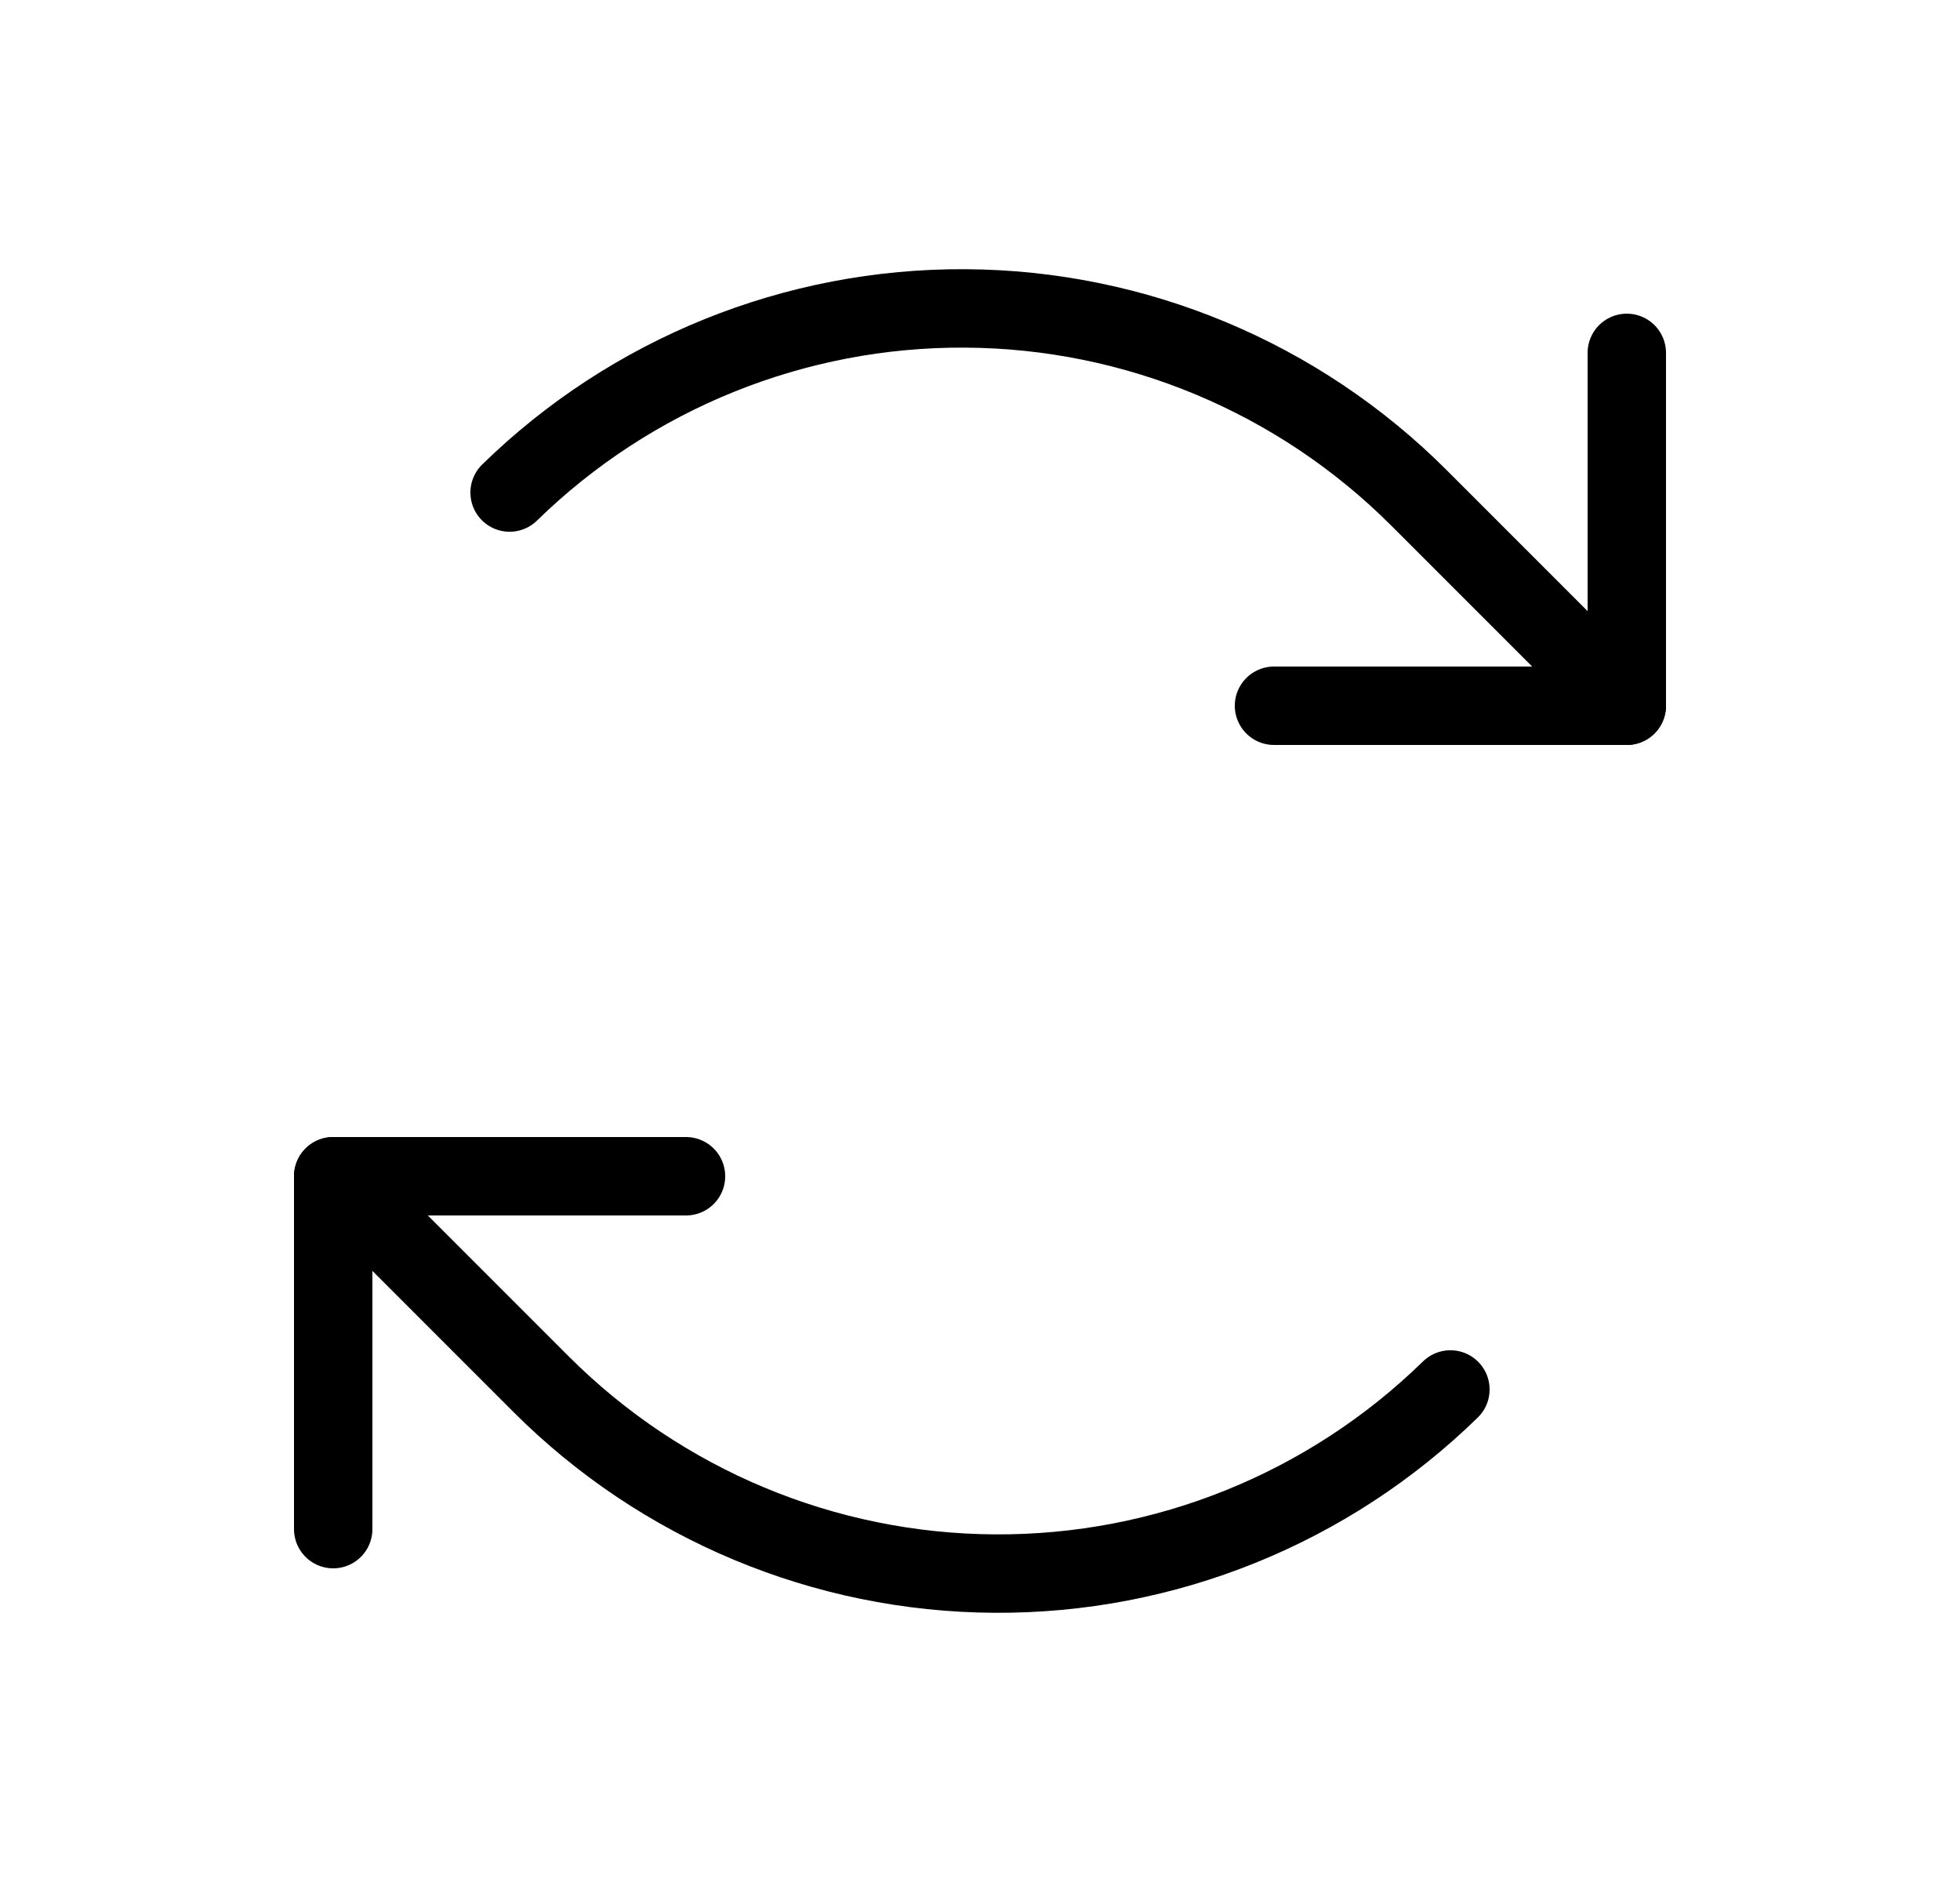 <svg xmlns="http://www.w3.org/2000/svg" fill="none" viewBox="0 0 25 24" height="24" width="25">
<g clip-path="url(#clip0_12322_10435)">
<path stroke-linejoin="round" stroke-linecap="round" stroke="black" d="M16.25 9H20.75V4.5"></path>
<path stroke-linejoin="round" stroke-linecap="round" stroke="black" d="M20.75 9L18.099 6.349C16.563 4.813 14.485 3.945 12.313 3.933C10.142 3.92 8.053 4.764 6.5 6.281"></path>
<path stroke-linejoin="round" stroke-linecap="round" stroke="black" d="M8.75 15H4.25V19.5"></path>
<path stroke-linejoin="round" stroke-linecap="round" stroke="black" d="M4.25 15L6.901 17.651C8.437 19.187 10.515 20.055 12.687 20.067C14.858 20.08 16.947 19.236 18.5 17.719"></path>
</g>
<defs>
<clipPath id="clip0_12322_10435">
<rect transform="translate(0.5)" fill="white" height="24" width="24"></rect>
</clipPath>
</defs>
</svg>
